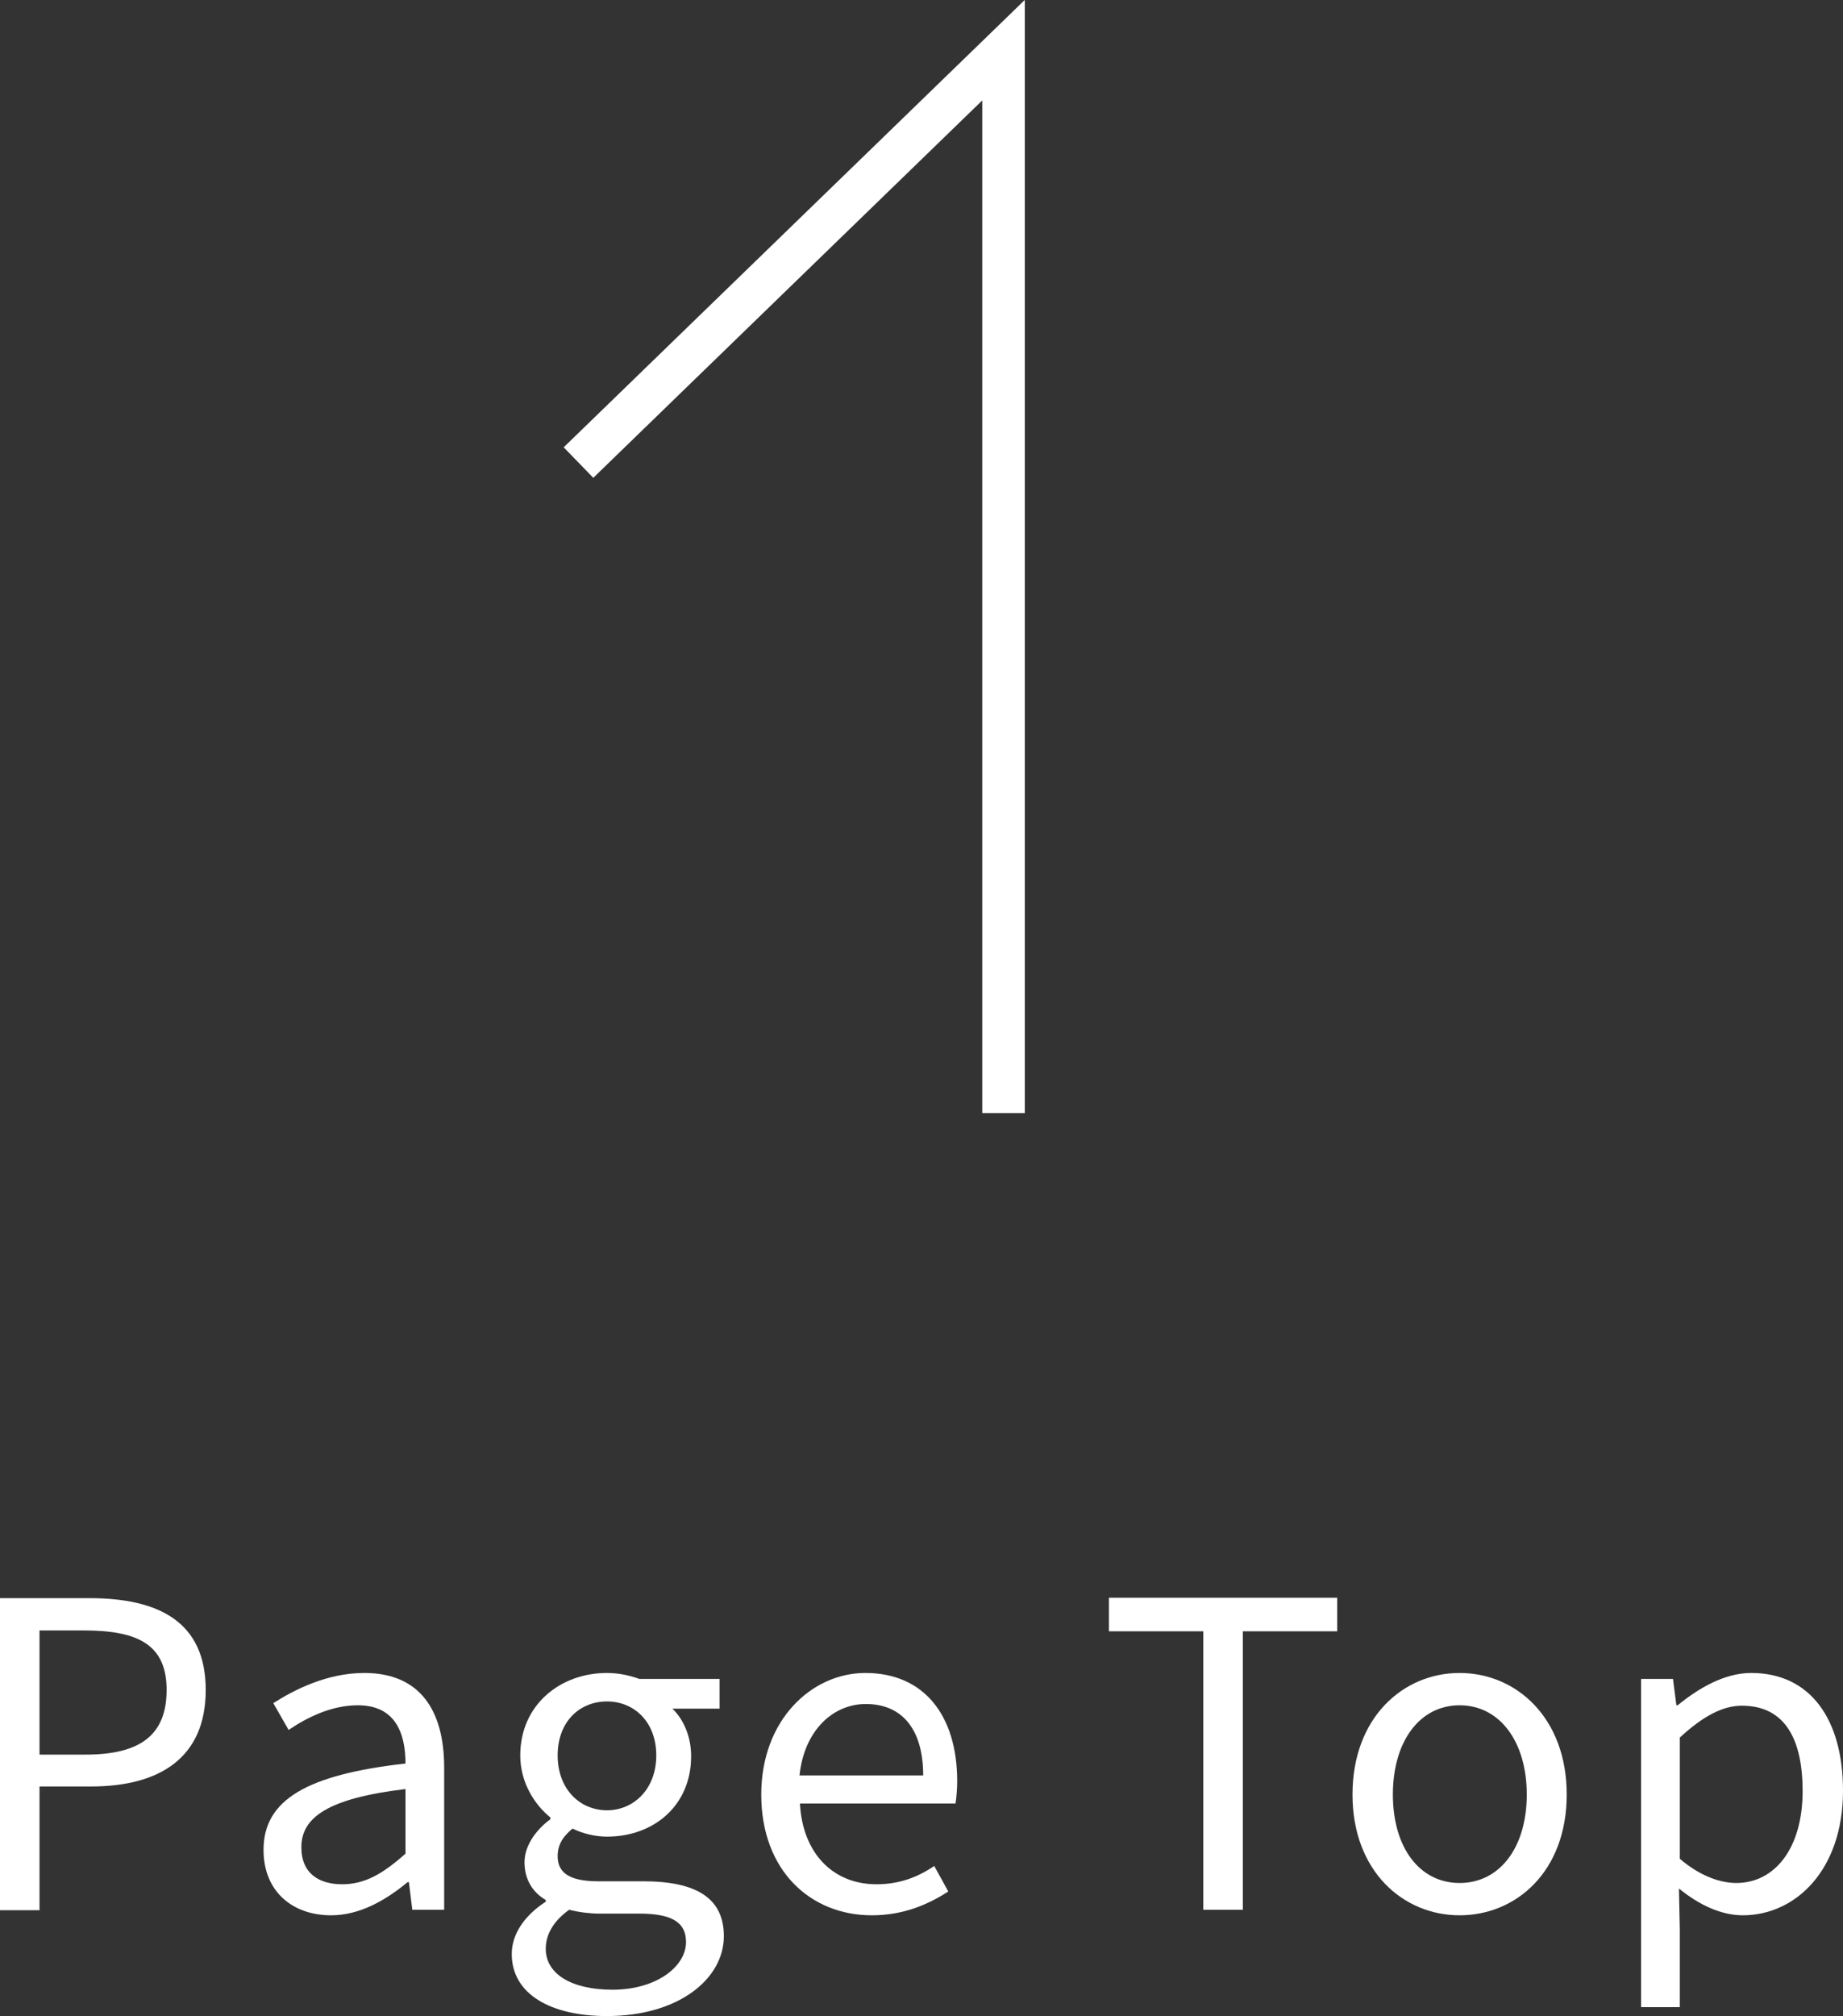 <?xml version="1.0" encoding="UTF-8"?>
<svg id="Layer_2" data-name="Layer 2" xmlns="http://www.w3.org/2000/svg" viewBox="0 0 43.36 47.42">
  <rect x="0" y="0" width="43.36" height="47.42" fill="#333333" stroke="none"/>
  <defs>
    <style>
      .cls-1 {
        fill: #fff;
      }

      .cls-2 {
        fill: none;
        stroke: #fff;
        stroke-miterlimit: 10;
      }
    </style>
  </defs>
  <g id="contents">
    <g>
      <polyline class="cls-2" points="23.61 26.18 23.61 1.18 13.61 10.88"/>
      <g>
        <path class="cls-1" d="m0,37.59h2.1c1.64,0,2.74.56,2.74,2.16s-1.09,2.27-2.7,2.27H.93v2.91h-.93v-7.34Zm2.02,3.68c1.29,0,1.9-.47,1.9-1.52s-.65-1.4-1.94-1.4H.93v2.92h1.09Z"/>
        <path class="cls-1" d="m6.2,43.51c0-1.18,1.03-1.77,3.34-2.03,0-.7-.23-1.37-1.12-1.37-.63,0-1.2.29-1.63.58l-.36-.63c.5-.32,1.27-.71,2.14-.71,1.32,0,1.88.89,1.88,2.23v3.34h-.75l-.08-.65h-.03c-.52.43-1.13.78-1.8.78-.91,0-1.59-.56-1.59-1.54Zm3.34.09v-1.52c-1.83.22-2.45.67-2.45,1.37,0,.62.42.87.96.87s.96-.25,1.49-.72Z"/>
        <path class="cls-1" d="m12.04,45.96c0-.46.29-.9.8-1.23v-.04c-.29-.17-.5-.46-.5-.89s.33-.81.61-1.01v-.04c-.36-.29-.71-.81-.71-1.46,0-1.19.94-1.94,2.04-1.94.3,0,.57.07.76.14h1.89v.7h-1.11c.26.25.44.65.44,1.12,0,1.16-.88,1.89-1.98,1.89-.27,0-.57-.07-.81-.19-.2.17-.35.35-.35.65,0,.35.22.59.95.59h1.06c1.26,0,1.9.4,1.9,1.29,0,1.01-1.07,1.88-2.75,1.88-1.33,0-2.24-.52-2.24-1.46Zm4.1-.28c0-.5-.39-.67-1.11-.67h-.94c-.2,0-.46-.03-.7-.09-.39.28-.55.6-.55.92,0,.58.59.96,1.57.96,1.04,0,1.73-.55,1.73-1.12Zm-.7-4.39c0-.79-.52-1.27-1.16-1.27s-1.16.47-1.16,1.27.53,1.29,1.16,1.29,1.16-.5,1.16-1.29Z"/>
        <path class="cls-1" d="m17.91,42.21c0-1.76,1.19-2.86,2.45-2.86,1.38,0,2.16,1,2.16,2.55,0,.2-.02.39-.04.52h-3.66c.06,1.16.77,1.9,1.8,1.9.53,0,.96-.16,1.36-.43l.33.6c-.48.31-1.06.56-1.8.56-1.44,0-2.6-1.05-2.6-2.84Zm3.81-.45c0-1.09-.5-1.68-1.35-1.68-.77,0-1.45.62-1.56,1.68h2.91Z"/>
        <path class="cls-1" d="m28.31,38.37h-2.22v-.79h5.37v.79h-2.22v6.55h-.93v-6.55Z"/>
        <path class="cls-1" d="m31.82,42.21c0-1.81,1.19-2.86,2.52-2.86s2.52,1.05,2.52,2.86-1.19,2.84-2.52,2.84-2.52-1.04-2.52-2.84Zm4.1,0c0-1.25-.64-2.1-1.58-2.1s-1.57.85-1.57,2.1.63,2.08,1.57,2.08,1.58-.83,1.58-2.08Z"/>
        <path class="cls-1" d="m38.61,39.49h.75l.08.62h.03c.49-.4,1.1-.76,1.73-.76,1.4,0,2.16,1.1,2.16,2.77,0,1.86-1.11,2.93-2.36,2.93-.49,0-1.01-.23-1.5-.63l.02.95v1.84h-.91v-7.72Zm3.8,2.64c0-1.2-.4-2.01-1.43-2.01-.46,0-.93.26-1.46.75v2.85c.49.42.97.57,1.33.57.9,0,1.56-.81,1.56-2.16Z"/>
      </g>
    </g>
  </g>
</svg>
